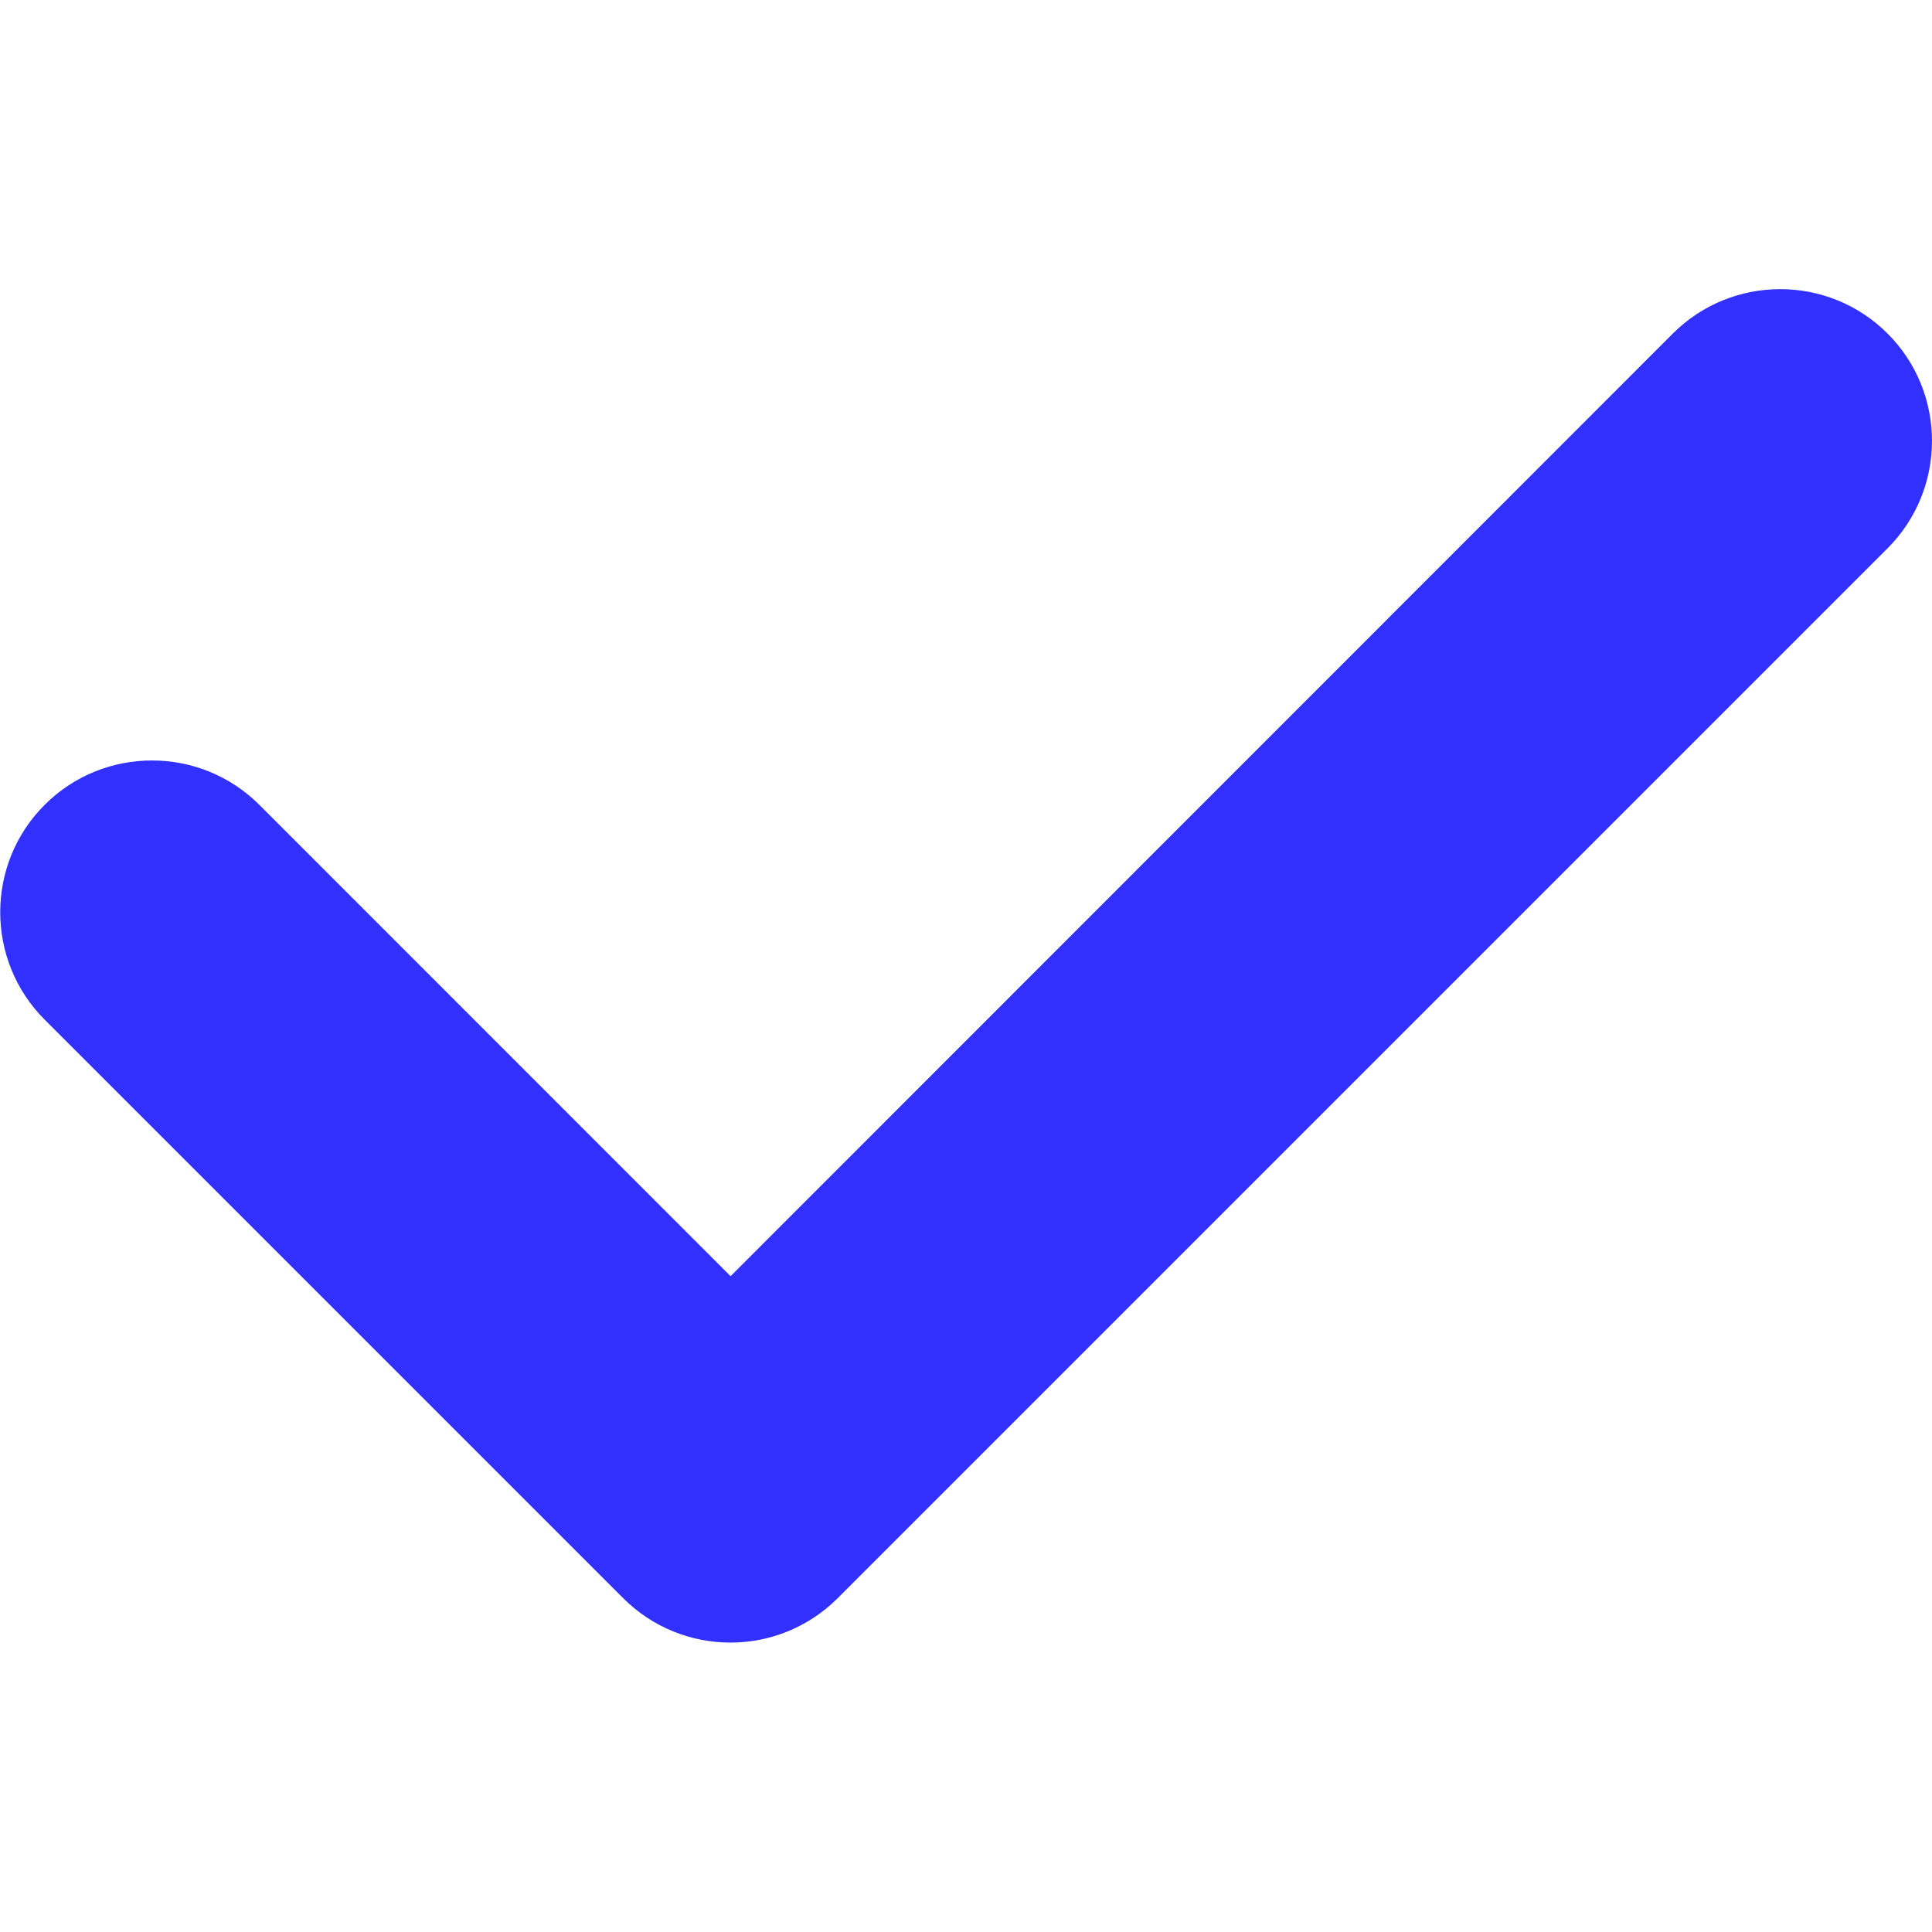 <svg width="20" height="20" viewBox="0 0 20 20" fill="none" xmlns="http://www.w3.org/2000/svg">
<path d="M7.563 17.004C7.161 17.004 6.759 16.852 6.45 16.543L0.462 10.555C-0.151 9.941 -0.151 8.945 0.462 8.332C1.075 7.719 2.071 7.719 2.685 8.332L7.563 13.211L17.317 3.453C17.931 2.84 18.927 2.84 19.54 3.453C20.153 4.066 20.153 5.062 19.54 5.676L8.673 16.543C8.368 16.848 7.966 17.004 7.563 17.004Z" fill="#3130FE"/>
</svg>
